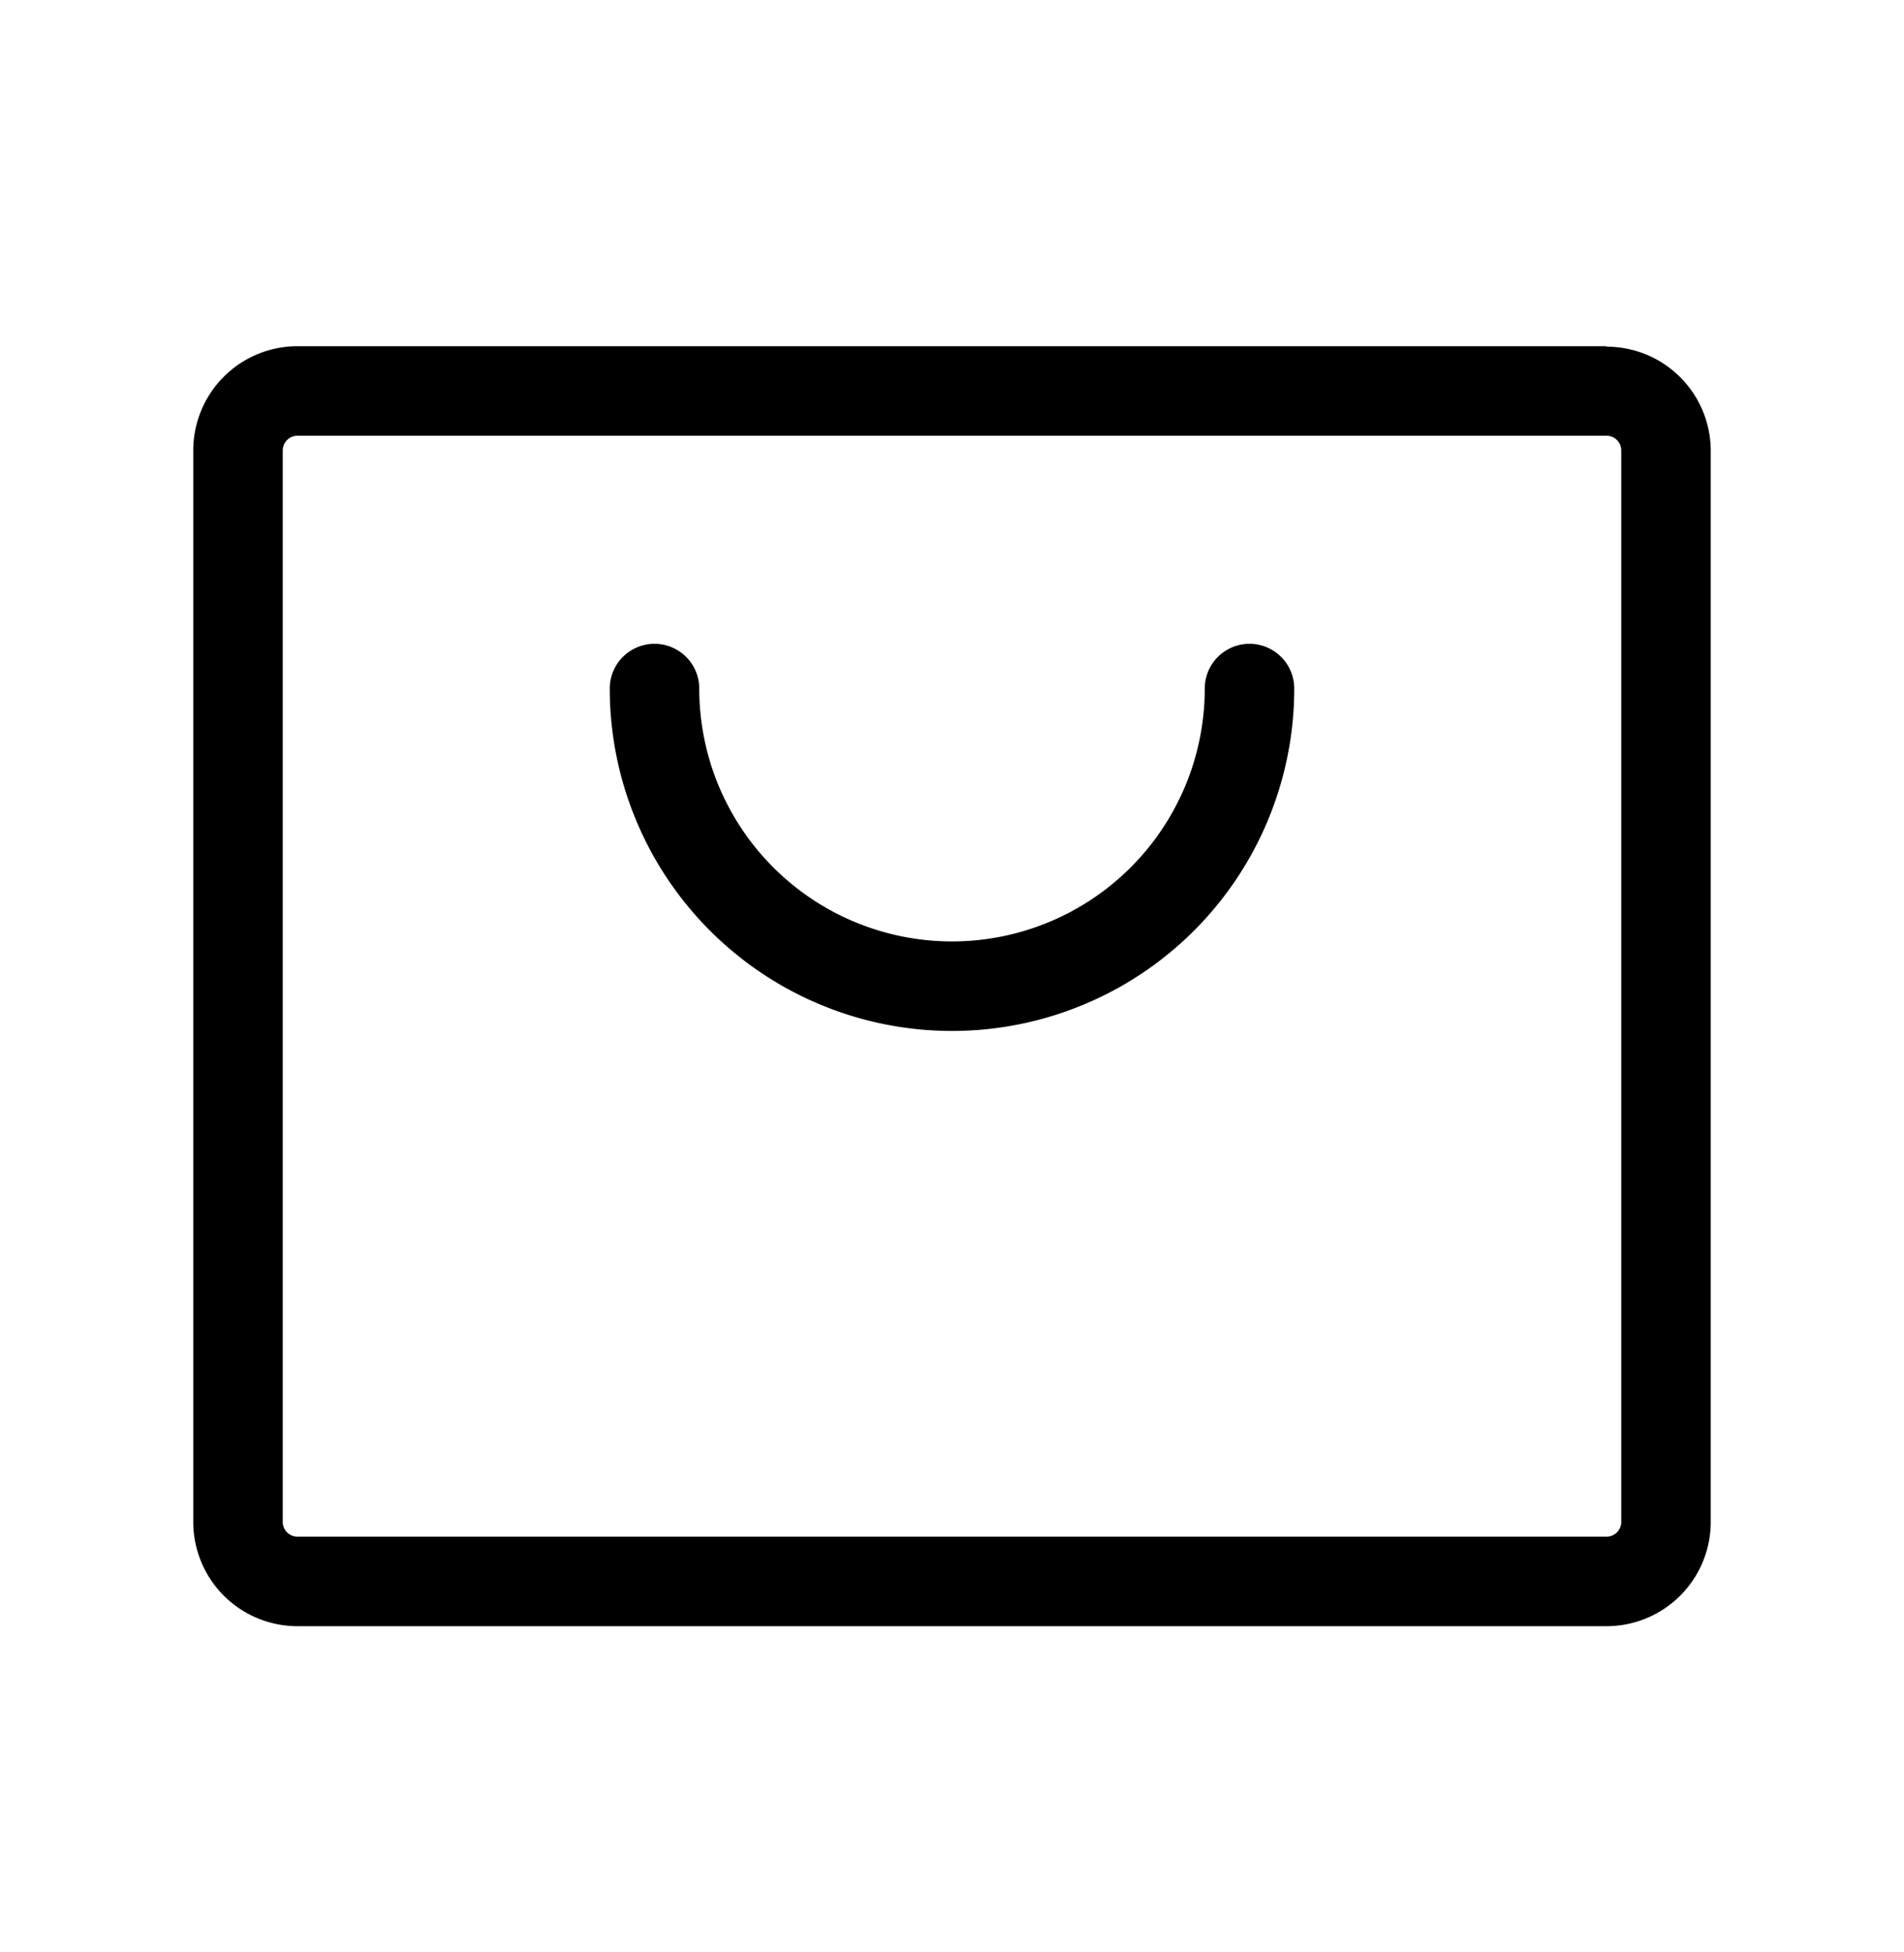 <svg xmlns="http://www.w3.org/2000/svg" width="40" height="41" fill="none"><path fill="#000" d="M33.75 7.27H6.25a2.19 2.19 0 0 0-2.19 2.19v22.5a2.19 2.19 0 0 0 2.19 2.19h27.5a2.19 2.19 0 0 0 2.19-2.2V9.46a2.19 2.19 0 0 0-2.19-2.18Zm.31 24.69a.31.31 0 0 1-.31.31H6.25a.31.31 0 0 1-.31-.31V9.46a.31.31 0 0 1 .31-.31h27.5a.31.31 0 0 1 .31.3v22.5Zm-6.87-17.5a7.19 7.19 0 0 1-14.38 0 .94.94 0 0 1 1.88 0 5.31 5.31 0 1 0 10.62 0 .94.94 0 0 1 1.88 0Z"/></svg>